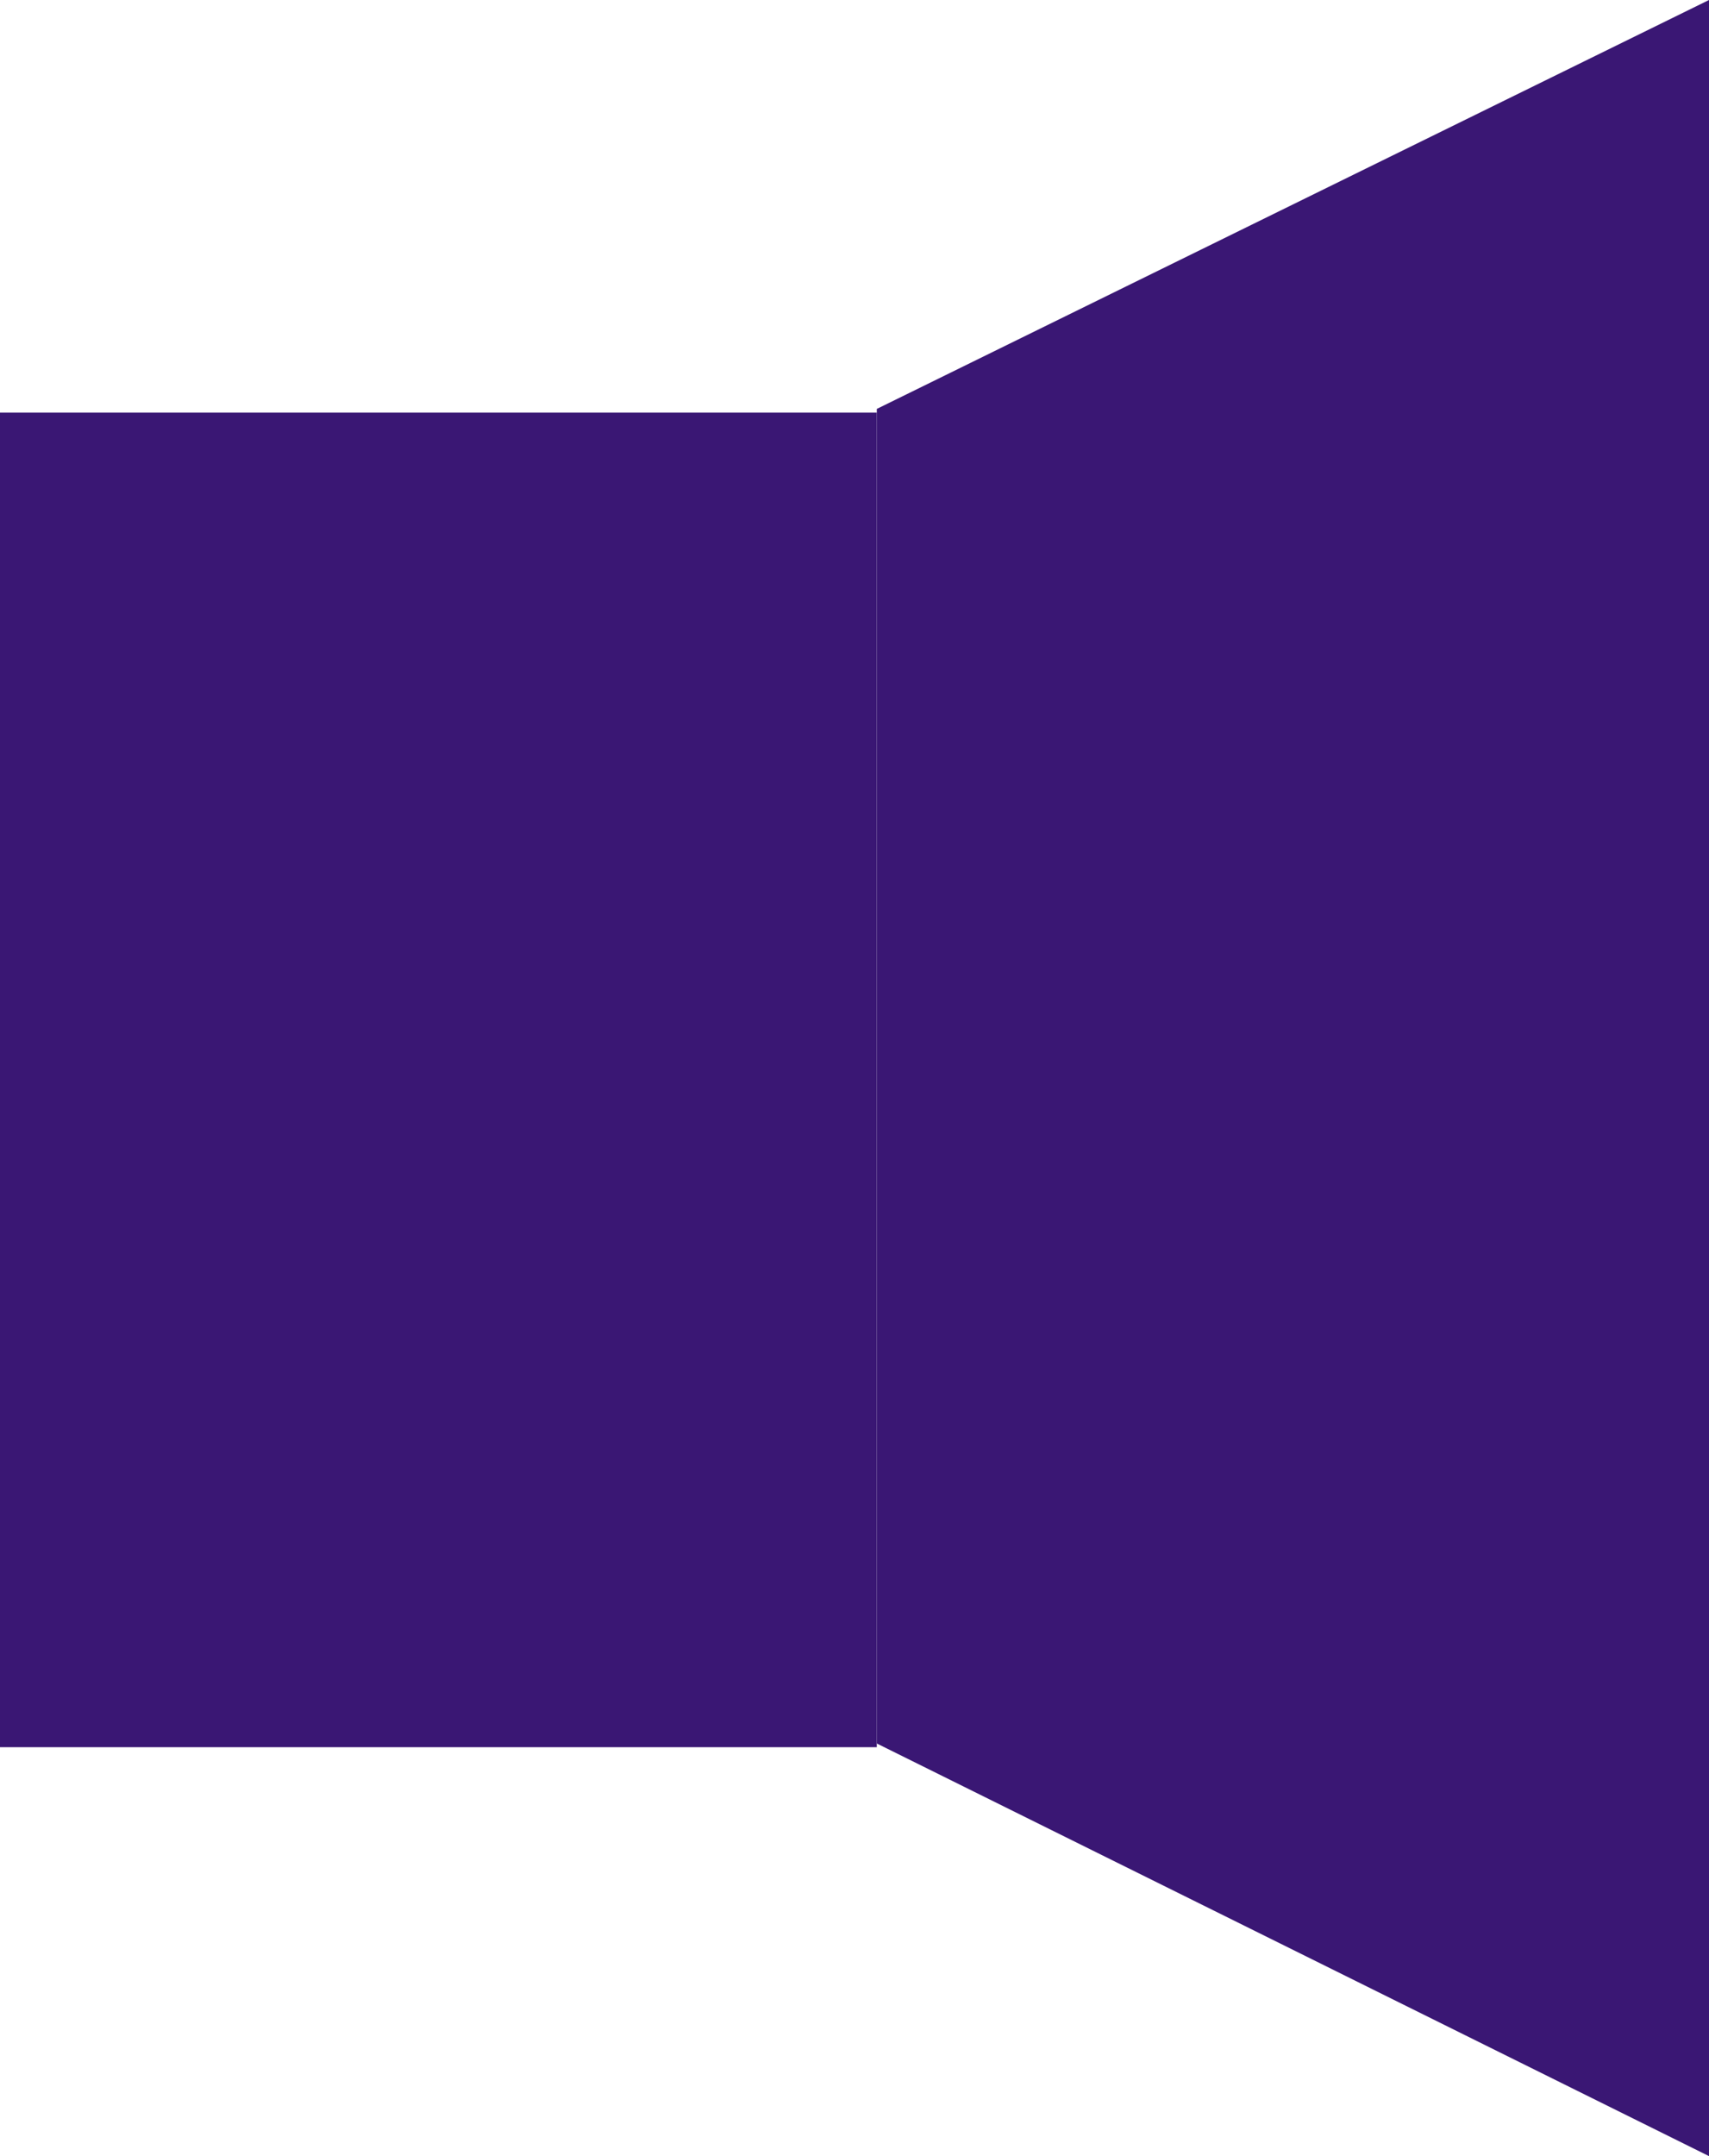 <?xml version="1.0" encoding="utf-8"?>
<!-- Generator: Adobe Illustrator 27.3.1, SVG Export Plug-In . SVG Version: 6.00 Build 0)  -->
<svg version="1.1" id="Ebene_1" xmlns="http://www.w3.org/2000/svg" xmlns:xlink="http://www.w3.org/1999/xlink" x="0px" y="0px"
	 viewBox="0 0 46 58" style="enable-background:new 0 0 46 58;" xml:space="preserve">
<style type="text/css">
	.st0{fill:#3A1774;}
</style>
<path class="st0" d="M23.6,11L46,0v58L23.6,46.9V11z"/>
<rect y="11.1" class="st0" width="23.6" height="35.9"/>
</svg>
